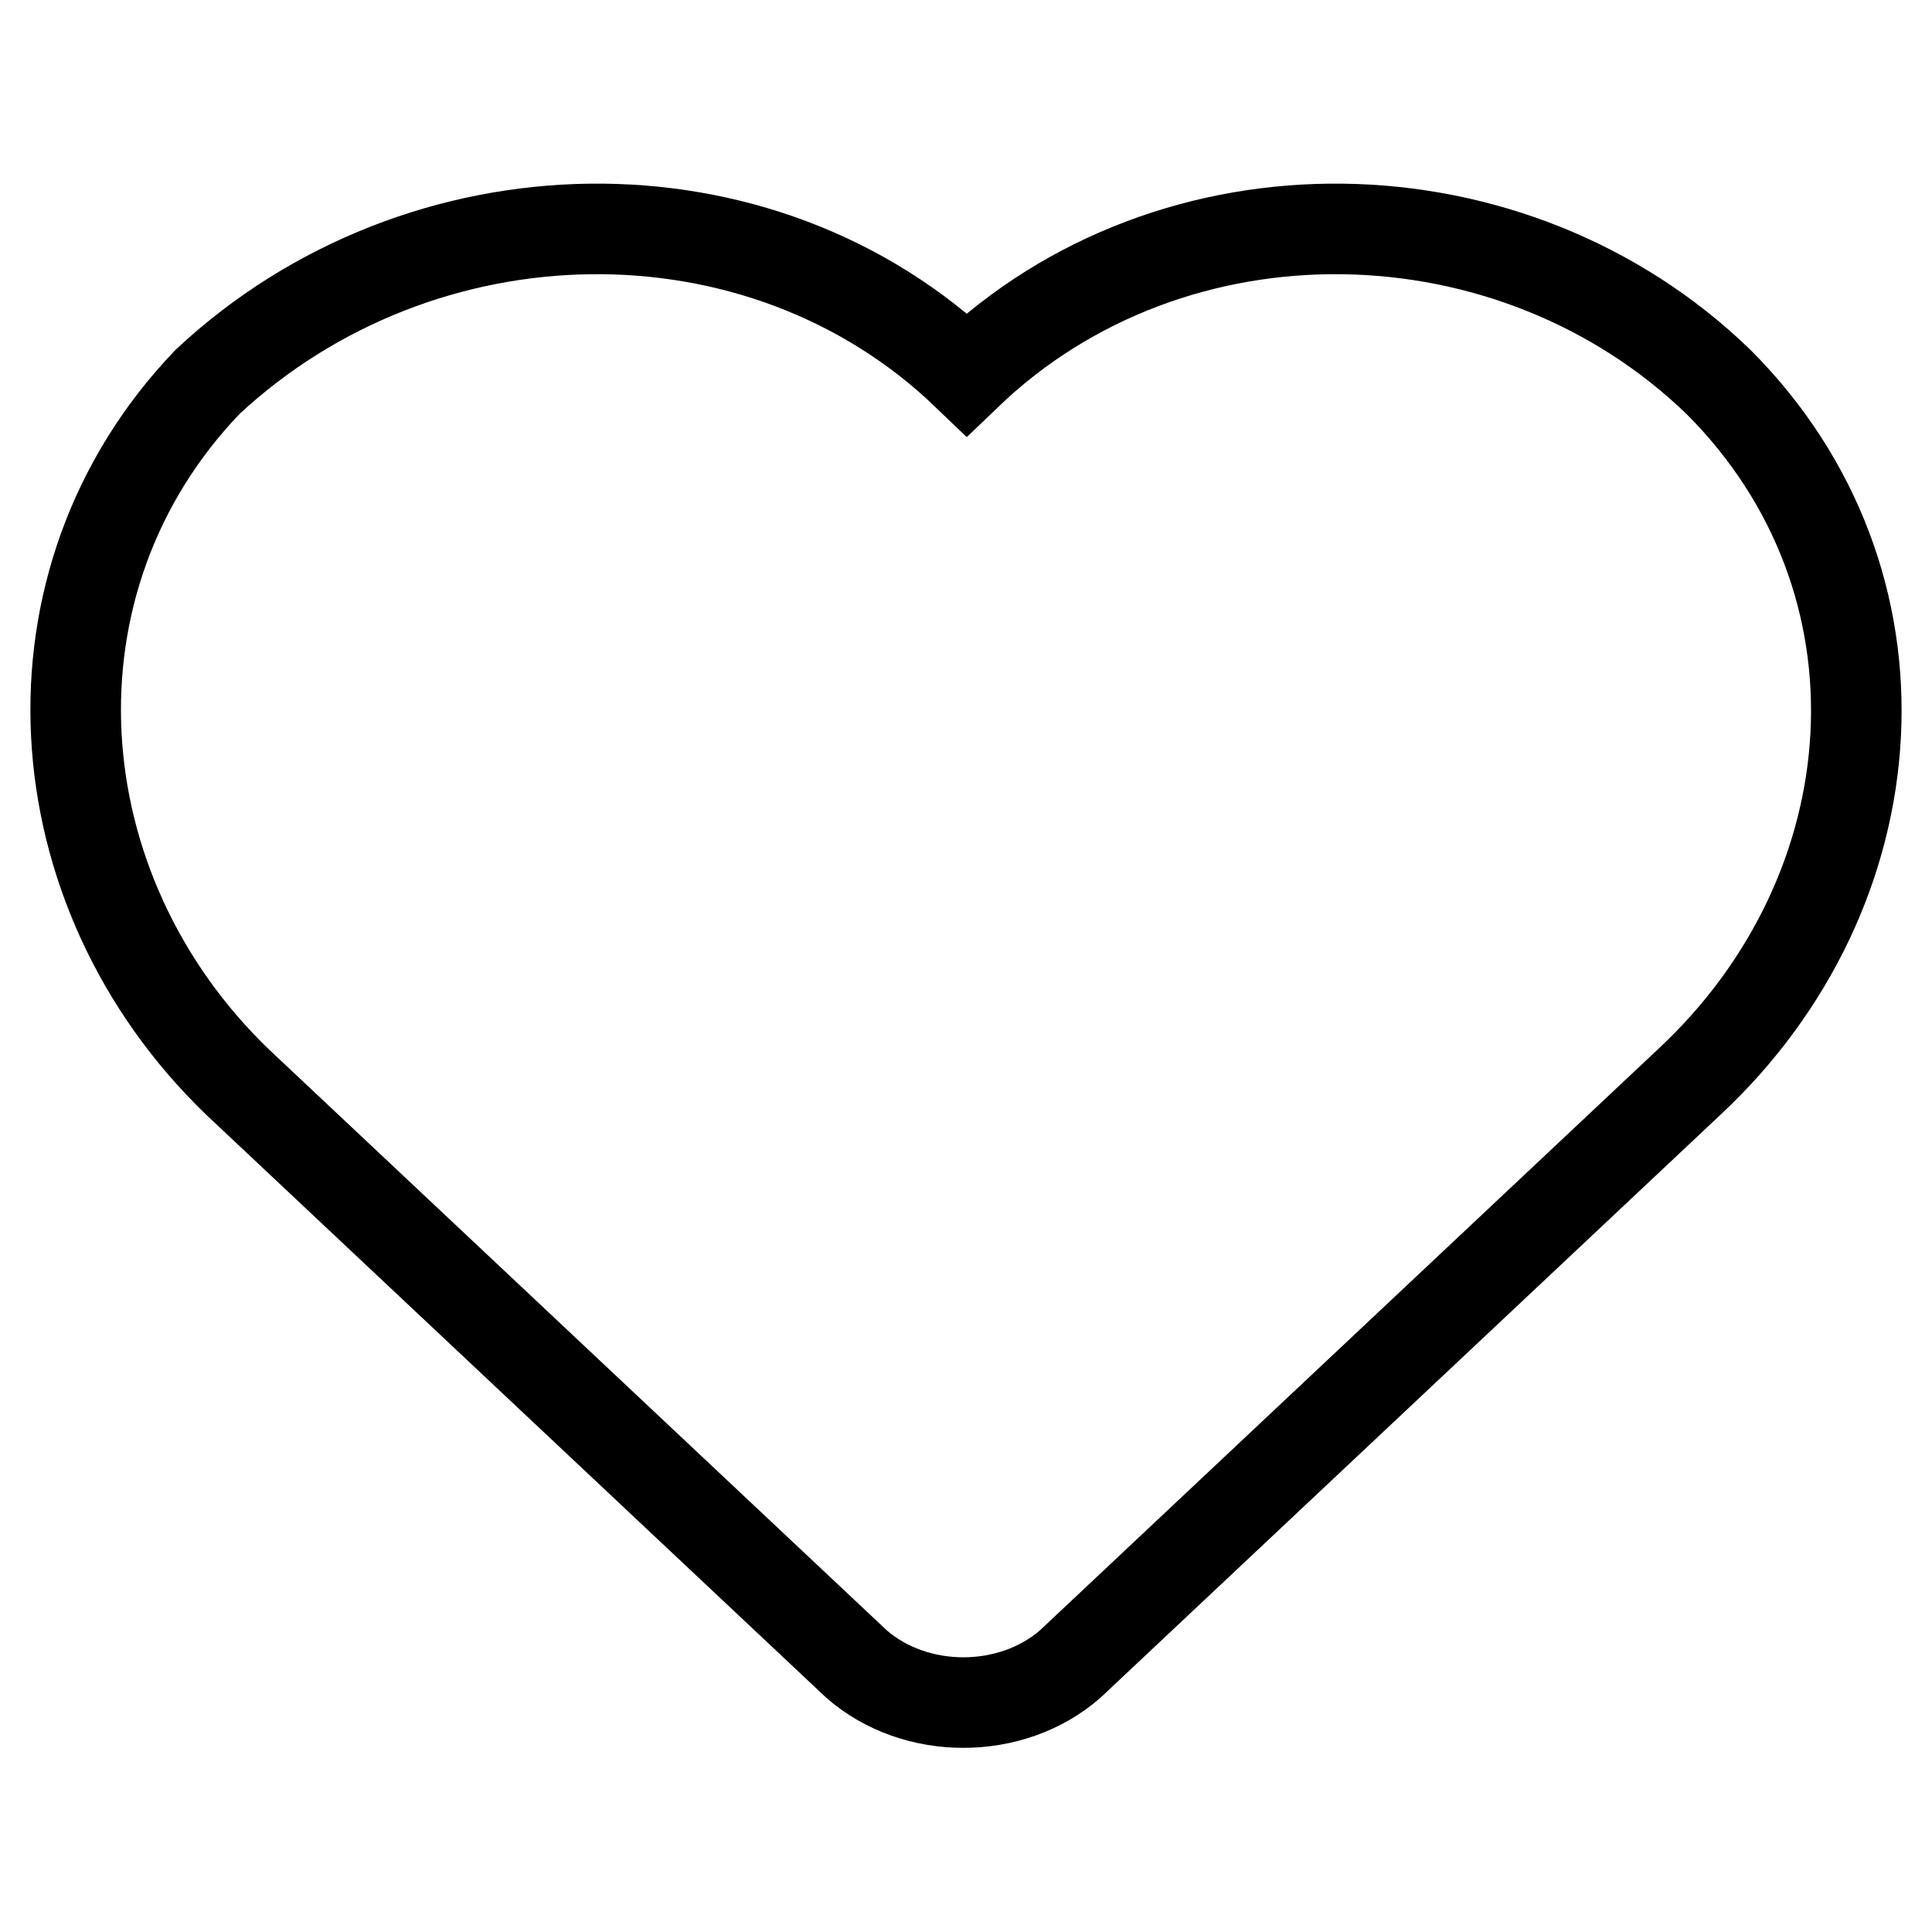<?xml version="1.0" encoding="utf-8"?>
<!-- Svg Vector Icons : http://www.onlinewebfonts.com/icon -->
<!DOCTYPE svg PUBLIC "-//W3C//DTD SVG 1.1//EN" "http://www.w3.org/Graphics/SVG/1.1/DTD/svg11.dtd">
<svg version="1.1" xmlns="http://www.w3.org/2000/svg" xmlns:xlink="http://www.w3.org/1999/xlink" x="0px" y="0px" viewBox="0 0 256 256" enable-background="new 0 0 256 256" xml:space="preserve">
<g> <path stroke-width="12" fill-opacity="0" stroke="#000000"  d="M227.7,50.6c26.4,26.4,23.4,67.4-3.9,92.8l-82,77.1c-7.8,6.8-20.5,6.8-28.3,0l-82-77.1 C5.1,118,2.2,77,27.5,50.6c28.3-26.4,73.2-27.3,100.6-1C155.5,23.3,200.4,24.2,227.7,50.6z"/></g>
</svg>